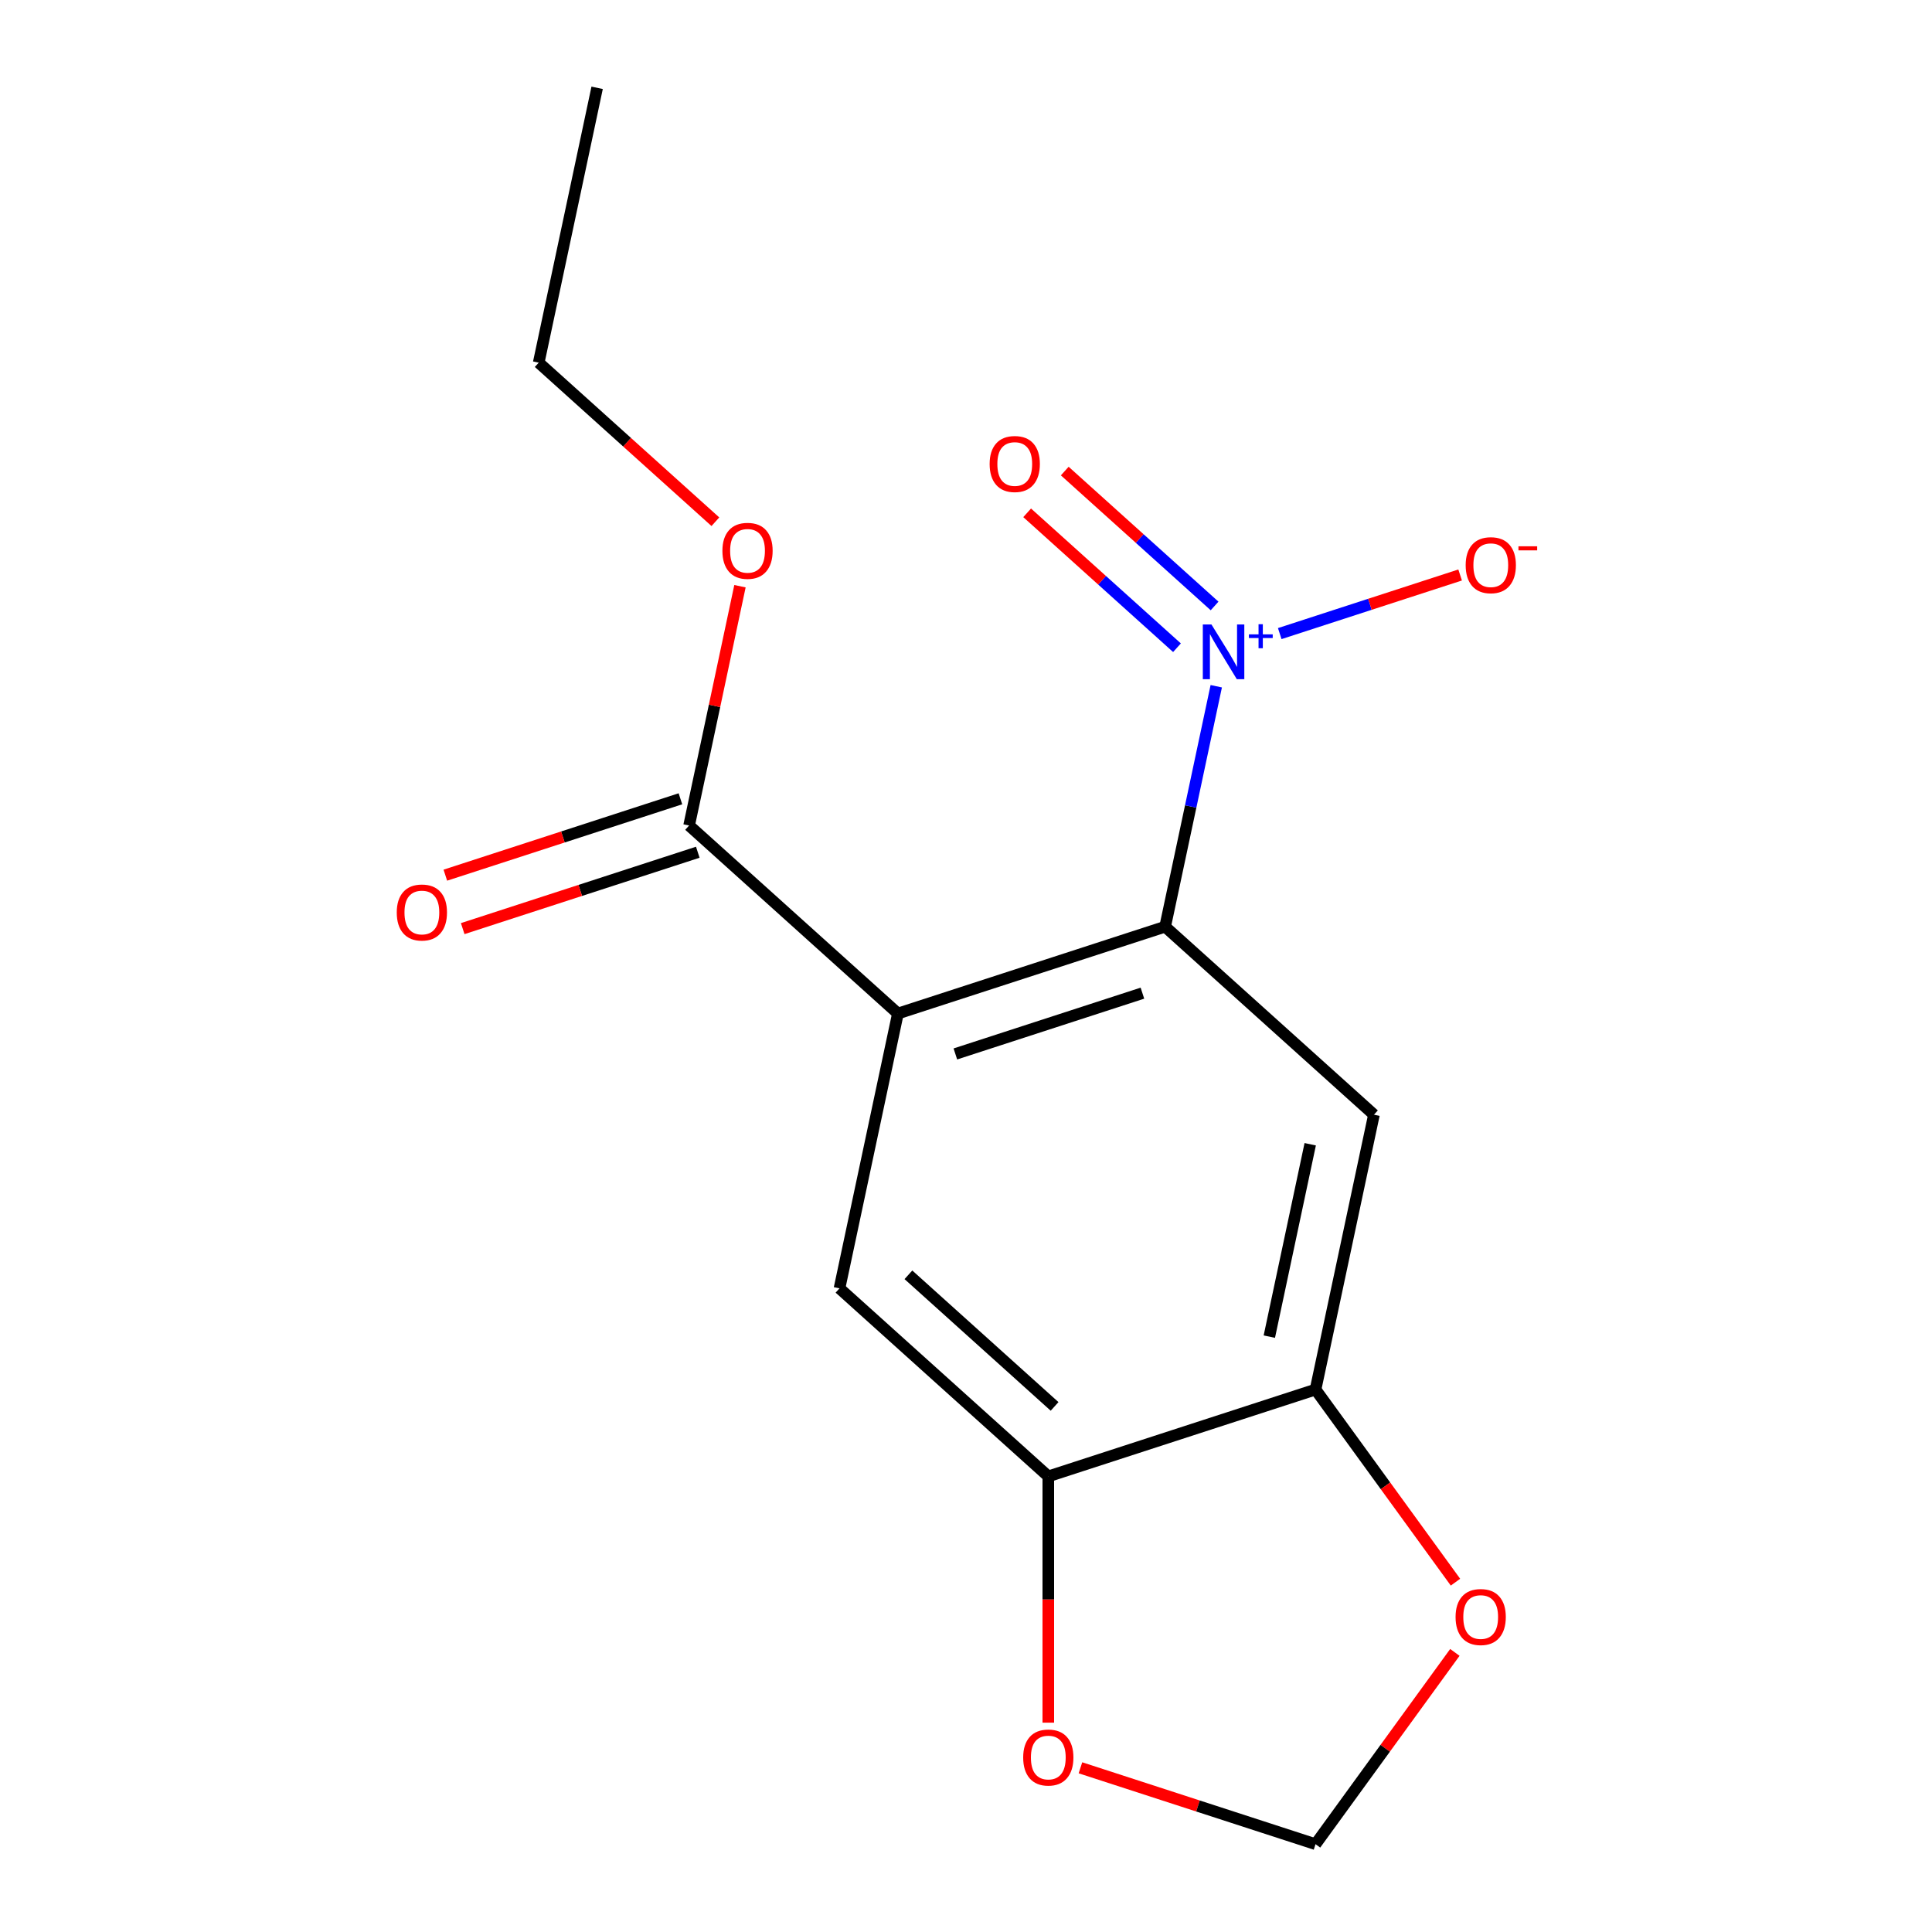 <?xml version='1.0' encoding='iso-8859-1'?>
<svg version='1.1' baseProfile='full'
              xmlns='http://www.w3.org/2000/svg'
                      xmlns:rdkit='http://www.rdkit.org/xml'
                      xmlns:xlink='http://www.w3.org/1999/xlink'
                  xml:space='preserve'
width='1000px' height='1000px' viewBox='0 0 1000 1000'>
<!-- END OF HEADER -->
<rect style='opacity:1.0;fill:#FFFFFF;stroke:none' width='1000' height='1000' x='0' y='0'> </rect>
<path class='bond-0' d='M 464.758,524.597 L 603.075,479.656' style='fill:none;fill-rule:evenodd;stroke:#000000;stroke-width:6px;stroke-linecap:butt;stroke-linejoin:miter;stroke-opacity:1' />
<path class='bond-0' d='M 494.494,545.52 L 591.316,514.06' style='fill:none;fill-rule:evenodd;stroke:#000000;stroke-width:6px;stroke-linecap:butt;stroke-linejoin:miter;stroke-opacity:1' />
<path class='bond-3' d='M 464.758,524.597 L 434.521,666.854' style='fill:none;fill-rule:evenodd;stroke:#000000;stroke-width:6px;stroke-linecap:butt;stroke-linejoin:miter;stroke-opacity:1' />
<path class='bond-4' d='M 464.758,524.597 L 356.679,427.283' style='fill:none;fill-rule:evenodd;stroke:#000000;stroke-width:6px;stroke-linecap:butt;stroke-linejoin:miter;stroke-opacity:1' />
<path class='bond-1' d='M 603.075,479.656 L 616.303,417.425' style='fill:none;fill-rule:evenodd;stroke:#000000;stroke-width:6px;stroke-linecap:butt;stroke-linejoin:miter;stroke-opacity:1' />
<path class='bond-1' d='M 616.303,417.425 L 629.53,355.195' style='fill:none;fill-rule:evenodd;stroke:#0000FF;stroke-width:6px;stroke-linecap:butt;stroke-linejoin:miter;stroke-opacity:1' />
<path class='bond-2' d='M 603.075,479.656 L 711.154,576.97' style='fill:none;fill-rule:evenodd;stroke:#000000;stroke-width:6px;stroke-linecap:butt;stroke-linejoin:miter;stroke-opacity:1' />
<path class='bond-7' d='M 662.393,327.95 L 709.076,312.782' style='fill:none;fill-rule:evenodd;stroke:#0000FF;stroke-width:6px;stroke-linecap:butt;stroke-linejoin:miter;stroke-opacity:1' />
<path class='bond-7' d='M 709.076,312.782 L 755.758,297.614' style='fill:none;fill-rule:evenodd;stroke:#FF0000;stroke-width:6px;stroke-linecap:butt;stroke-linejoin:miter;stroke-opacity:1' />
<path class='bond-10' d='M 628.668,313.647 L 589.893,278.733' style='fill:none;fill-rule:evenodd;stroke:#0000FF;stroke-width:6px;stroke-linecap:butt;stroke-linejoin:miter;stroke-opacity:1' />
<path class='bond-10' d='M 589.893,278.733 L 551.117,243.82' style='fill:none;fill-rule:evenodd;stroke:#FF0000;stroke-width:6px;stroke-linecap:butt;stroke-linejoin:miter;stroke-opacity:1' />
<path class='bond-10' d='M 609.205,335.263 L 570.43,300.349' style='fill:none;fill-rule:evenodd;stroke:#0000FF;stroke-width:6px;stroke-linecap:butt;stroke-linejoin:miter;stroke-opacity:1' />
<path class='bond-10' d='M 570.43,300.349 L 531.654,265.436' style='fill:none;fill-rule:evenodd;stroke:#FF0000;stroke-width:6px;stroke-linecap:butt;stroke-linejoin:miter;stroke-opacity:1' />
<path class='bond-16' d='M 711.154,576.97 L 680.917,719.227' style='fill:none;fill-rule:evenodd;stroke:#000000;stroke-width:6px;stroke-linecap:butt;stroke-linejoin:miter;stroke-opacity:1' />
<path class='bond-16' d='M 678.167,592.261 L 657.001,691.841' style='fill:none;fill-rule:evenodd;stroke:#000000;stroke-width:6px;stroke-linecap:butt;stroke-linejoin:miter;stroke-opacity:1' />
<path class='bond-6' d='M 434.521,666.854 L 542.6,764.169' style='fill:none;fill-rule:evenodd;stroke:#000000;stroke-width:6px;stroke-linecap:butt;stroke-linejoin:miter;stroke-opacity:1' />
<path class='bond-6' d='M 470.196,659.836 L 545.851,727.956' style='fill:none;fill-rule:evenodd;stroke:#000000;stroke-width:6px;stroke-linecap:butt;stroke-linejoin:miter;stroke-opacity:1' />
<path class='bond-12' d='M 352.185,413.451 L 291.345,433.219' style='fill:none;fill-rule:evenodd;stroke:#000000;stroke-width:6px;stroke-linecap:butt;stroke-linejoin:miter;stroke-opacity:1' />
<path class='bond-12' d='M 291.345,433.219 L 230.504,452.987' style='fill:none;fill-rule:evenodd;stroke:#FF0000;stroke-width:6px;stroke-linecap:butt;stroke-linejoin:miter;stroke-opacity:1' />
<path class='bond-12' d='M 361.174,441.114 L 300.333,460.883' style='fill:none;fill-rule:evenodd;stroke:#000000;stroke-width:6px;stroke-linecap:butt;stroke-linejoin:miter;stroke-opacity:1' />
<path class='bond-12' d='M 300.333,460.883 L 239.493,480.651' style='fill:none;fill-rule:evenodd;stroke:#FF0000;stroke-width:6px;stroke-linecap:butt;stroke-linejoin:miter;stroke-opacity:1' />
<path class='bond-13' d='M 356.679,427.283 L 369.843,365.352' style='fill:none;fill-rule:evenodd;stroke:#000000;stroke-width:6px;stroke-linecap:butt;stroke-linejoin:miter;stroke-opacity:1' />
<path class='bond-13' d='M 369.843,365.352 L 383.007,303.422' style='fill:none;fill-rule:evenodd;stroke:#FF0000;stroke-width:6px;stroke-linecap:butt;stroke-linejoin:miter;stroke-opacity:1' />
<path class='bond-5' d='M 680.917,719.227 L 542.6,764.169' style='fill:none;fill-rule:evenodd;stroke:#000000;stroke-width:6px;stroke-linecap:butt;stroke-linejoin:miter;stroke-opacity:1' />
<path class='bond-8' d='M 680.917,719.227 L 717.136,769.079' style='fill:none;fill-rule:evenodd;stroke:#000000;stroke-width:6px;stroke-linecap:butt;stroke-linejoin:miter;stroke-opacity:1' />
<path class='bond-8' d='M 717.136,769.079 L 753.355,818.93' style='fill:none;fill-rule:evenodd;stroke:#FF0000;stroke-width:6px;stroke-linecap:butt;stroke-linejoin:miter;stroke-opacity:1' />
<path class='bond-9' d='M 542.6,764.169 L 542.6,827.908' style='fill:none;fill-rule:evenodd;stroke:#000000;stroke-width:6px;stroke-linecap:butt;stroke-linejoin:miter;stroke-opacity:1' />
<path class='bond-9' d='M 542.6,827.908 L 542.6,891.648' style='fill:none;fill-rule:evenodd;stroke:#FF0000;stroke-width:6px;stroke-linecap:butt;stroke-linejoin:miter;stroke-opacity:1' />
<path class='bond-17' d='M 753.036,855.282 L 716.976,904.914' style='fill:none;fill-rule:evenodd;stroke:#FF0000;stroke-width:6px;stroke-linecap:butt;stroke-linejoin:miter;stroke-opacity:1' />
<path class='bond-17' d='M 716.976,904.914 L 680.917,954.545' style='fill:none;fill-rule:evenodd;stroke:#000000;stroke-width:6px;stroke-linecap:butt;stroke-linejoin:miter;stroke-opacity:1' />
<path class='bond-11' d='M 559.236,915.009 L 620.076,934.777' style='fill:none;fill-rule:evenodd;stroke:#FF0000;stroke-width:6px;stroke-linecap:butt;stroke-linejoin:miter;stroke-opacity:1' />
<path class='bond-11' d='M 620.076,934.777 L 680.917,954.545' style='fill:none;fill-rule:evenodd;stroke:#000000;stroke-width:6px;stroke-linecap:butt;stroke-linejoin:miter;stroke-opacity:1' />
<path class='bond-14' d='M 370.281,270.047 L 324.559,228.879' style='fill:none;fill-rule:evenodd;stroke:#FF0000;stroke-width:6px;stroke-linecap:butt;stroke-linejoin:miter;stroke-opacity:1' />
<path class='bond-14' d='M 324.559,228.879 L 278.838,187.711' style='fill:none;fill-rule:evenodd;stroke:#000000;stroke-width:6px;stroke-linecap:butt;stroke-linejoin:miter;stroke-opacity:1' />
<path class='bond-15' d='M 278.838,187.711 L 309.075,45.455' style='fill:none;fill-rule:evenodd;stroke:#000000;stroke-width:6px;stroke-linecap:butt;stroke-linejoin:miter;stroke-opacity:1' />
<path  class='atom-2' d='M 627.053 323.239
L 636.333 338.239
Q 637.253 339.719, 638.733 342.399
Q 640.213 345.079, 640.293 345.239
L 640.293 323.239
L 644.053 323.239
L 644.053 351.559
L 640.173 351.559
L 630.213 335.159
Q 629.053 333.239, 627.813 331.039
Q 626.613 328.839, 626.253 328.159
L 626.253 351.559
L 622.573 351.559
L 622.573 323.239
L 627.053 323.239
' fill='#0000FF'/>
<path  class='atom-2' d='M 646.429 328.344
L 651.418 328.344
L 651.418 323.09
L 653.636 323.09
L 653.636 328.344
L 658.757 328.344
L 658.757 330.245
L 653.636 330.245
L 653.636 335.525
L 651.418 335.525
L 651.418 330.245
L 646.429 330.245
L 646.429 328.344
' fill='#0000FF'/>
<path  class='atom-8' d='M 758.629 292.537
Q 758.629 285.737, 761.989 281.937
Q 765.349 278.137, 771.629 278.137
Q 777.909 278.137, 781.269 281.937
Q 784.629 285.737, 784.629 292.537
Q 784.629 299.417, 781.229 303.337
Q 777.829 307.217, 771.629 307.217
Q 765.389 307.217, 761.989 303.337
Q 758.629 299.457, 758.629 292.537
M 771.629 304.017
Q 775.949 304.017, 778.269 301.137
Q 780.629 298.217, 780.629 292.537
Q 780.629 286.977, 778.269 284.177
Q 775.949 281.337, 771.629 281.337
Q 767.309 281.337, 764.949 284.137
Q 762.629 286.937, 762.629 292.537
Q 762.629 298.257, 764.949 301.137
Q 767.309 304.017, 771.629 304.017
' fill='#FF0000'/>
<path  class='atom-8' d='M 785.949 282.76
L 795.638 282.76
L 795.638 284.872
L 785.949 284.872
L 785.949 282.76
' fill='#FF0000'/>
<path  class='atom-9' d='M 753.401 836.966
Q 753.401 830.166, 756.761 826.366
Q 760.121 822.566, 766.401 822.566
Q 772.681 822.566, 776.041 826.366
Q 779.401 830.166, 779.401 836.966
Q 779.401 843.846, 776.001 847.766
Q 772.601 851.646, 766.401 851.646
Q 760.161 851.646, 756.761 847.766
Q 753.401 843.886, 753.401 836.966
M 766.401 848.446
Q 770.721 848.446, 773.041 845.566
Q 775.401 842.646, 775.401 836.966
Q 775.401 831.406, 773.041 828.606
Q 770.721 825.766, 766.401 825.766
Q 762.081 825.766, 759.721 828.566
Q 757.401 831.366, 757.401 836.966
Q 757.401 842.686, 759.721 845.566
Q 762.081 848.446, 766.401 848.446
' fill='#FF0000'/>
<path  class='atom-10' d='M 529.6 909.684
Q 529.6 902.884, 532.96 899.084
Q 536.32 895.284, 542.6 895.284
Q 548.88 895.284, 552.24 899.084
Q 555.6 902.884, 555.6 909.684
Q 555.6 916.564, 552.2 920.484
Q 548.8 924.364, 542.6 924.364
Q 536.36 924.364, 532.96 920.484
Q 529.6 916.604, 529.6 909.684
M 542.6 921.164
Q 546.92 921.164, 549.24 918.284
Q 551.6 915.364, 551.6 909.684
Q 551.6 904.124, 549.24 901.324
Q 546.92 898.484, 542.6 898.484
Q 538.28 898.484, 535.92 901.284
Q 533.6 904.084, 533.6 909.684
Q 533.6 915.404, 535.92 918.284
Q 538.28 921.164, 542.6 921.164
' fill='#FF0000'/>
<path  class='atom-11' d='M 512.234 240.164
Q 512.234 233.364, 515.594 229.564
Q 518.954 225.764, 525.234 225.764
Q 531.514 225.764, 534.874 229.564
Q 538.234 233.364, 538.234 240.164
Q 538.234 247.044, 534.834 250.964
Q 531.434 254.844, 525.234 254.844
Q 518.994 254.844, 515.594 250.964
Q 512.234 247.084, 512.234 240.164
M 525.234 251.644
Q 529.554 251.644, 531.874 248.764
Q 534.234 245.844, 534.234 240.164
Q 534.234 234.604, 531.874 231.804
Q 529.554 228.964, 525.234 228.964
Q 520.914 228.964, 518.554 231.764
Q 516.234 234.564, 516.234 240.164
Q 516.234 245.884, 518.554 248.764
Q 520.914 251.644, 525.234 251.644
' fill='#FF0000'/>
<path  class='atom-13' d='M 205.363 472.304
Q 205.363 465.504, 208.723 461.704
Q 212.083 457.904, 218.363 457.904
Q 224.643 457.904, 228.003 461.704
Q 231.363 465.504, 231.363 472.304
Q 231.363 479.184, 227.963 483.104
Q 224.563 486.984, 218.363 486.984
Q 212.123 486.984, 208.723 483.104
Q 205.363 479.224, 205.363 472.304
M 218.363 483.784
Q 222.683 483.784, 225.003 480.904
Q 227.363 477.984, 227.363 472.304
Q 227.363 466.744, 225.003 463.944
Q 222.683 461.104, 218.363 461.104
Q 214.043 461.104, 211.683 463.904
Q 209.363 466.704, 209.363 472.304
Q 209.363 478.024, 211.683 480.904
Q 214.043 483.784, 218.363 483.784
' fill='#FF0000'/>
<path  class='atom-14' d='M 373.917 285.106
Q 373.917 278.306, 377.277 274.506
Q 380.637 270.706, 386.917 270.706
Q 393.197 270.706, 396.557 274.506
Q 399.917 278.306, 399.917 285.106
Q 399.917 291.986, 396.517 295.906
Q 393.117 299.786, 386.917 299.786
Q 380.677 299.786, 377.277 295.906
Q 373.917 292.026, 373.917 285.106
M 386.917 296.586
Q 391.237 296.586, 393.557 293.706
Q 395.917 290.786, 395.917 285.106
Q 395.917 279.546, 393.557 276.746
Q 391.237 273.906, 386.917 273.906
Q 382.597 273.906, 380.237 276.706
Q 377.917 279.506, 377.917 285.106
Q 377.917 290.826, 380.237 293.706
Q 382.597 296.586, 386.917 296.586
' fill='#FF0000'/>
</svg>
